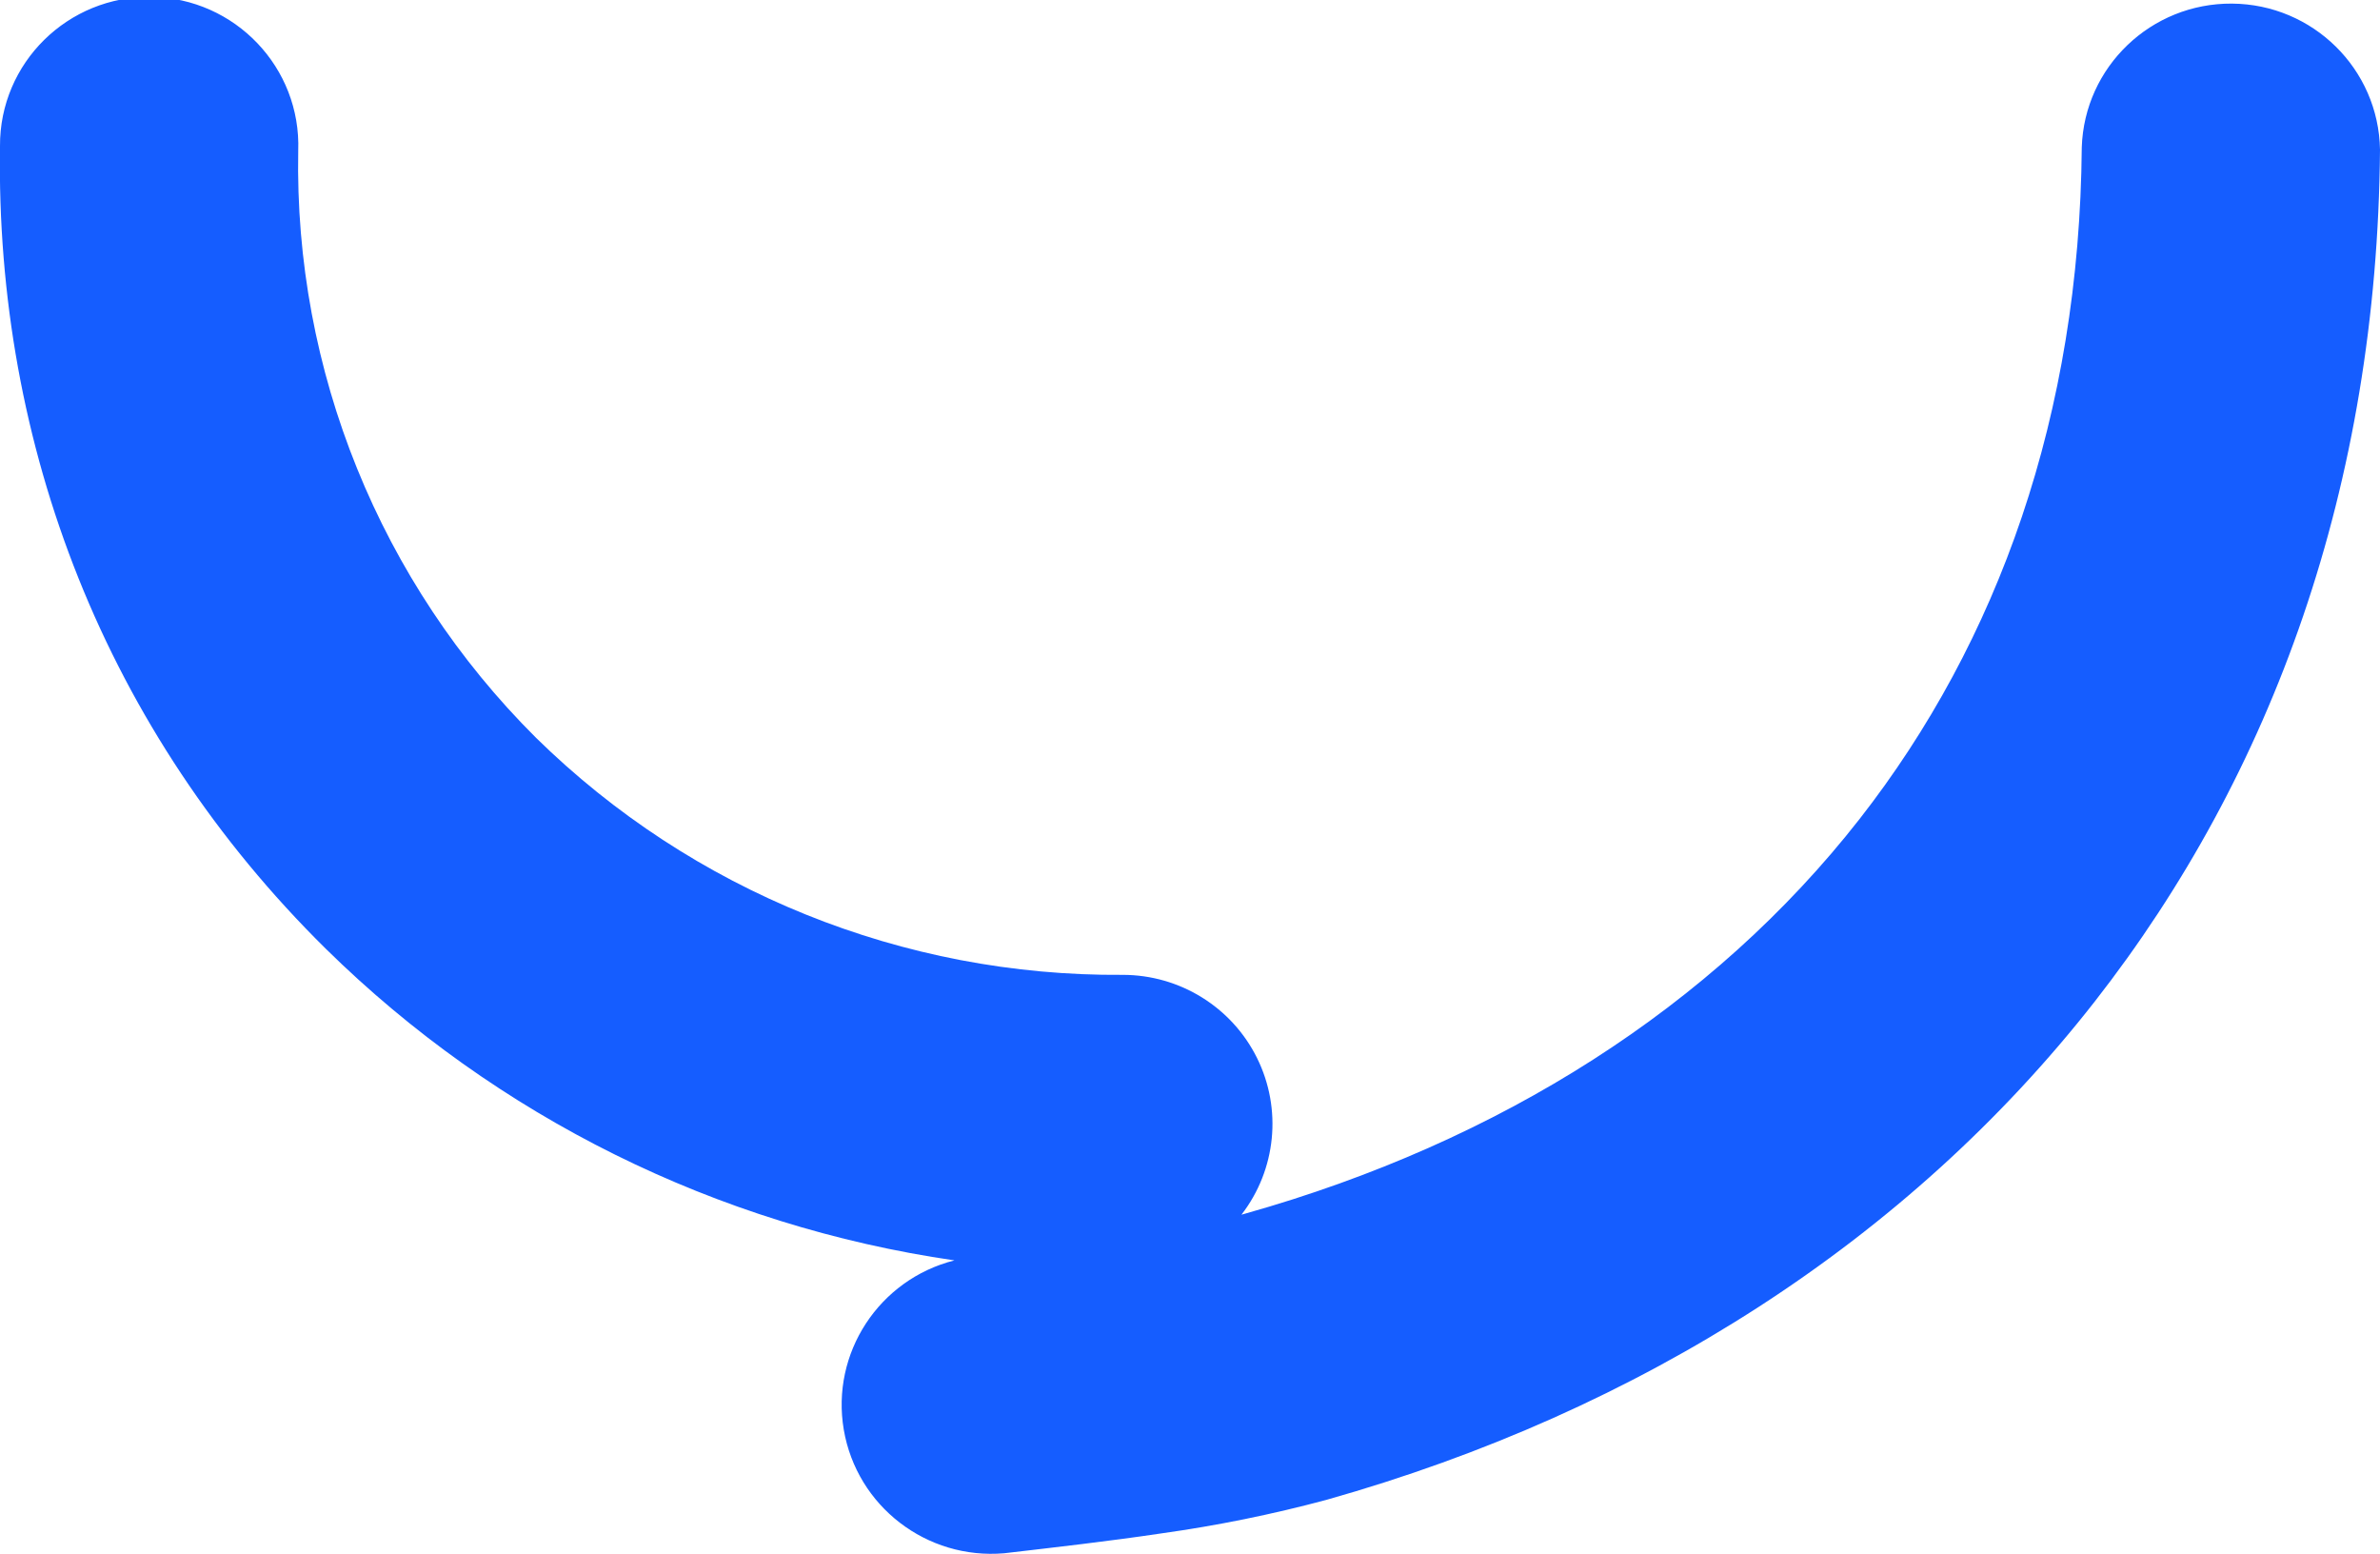 <svg xmlns="http://www.w3.org/2000/svg" xmlns:xlink="http://www.w3.org/1999/xlink" fill="none" version="1.1" width="72" height="47" viewBox="0 0 72 47"><defs><clipPath id="master_svg0_14_9469"><rect x="0" y="0" width="72" height="47" rx="0"/></clipPath></defs><g clip-path="url(#master_svg0_14_9469)"><g><g><g><path d="M-0,4.42C-0.013,1.903,2.055,-0.133,4.583,-0.093C7.111,-0.054,9.113,2.046,9.022,4.561C8.897,11.207,11.495,17.617,16.217,22.316C20.943,26.956,27.328,29.535,33.965,29.485C35.69,29.485,37.265,30.46,38.028,32C38.791,33.54,38.608,35.377,37.557,36.739L37.684,36.703C45.375,34.536,51.816,30.447,56.256,24.771C60.457,19.396,62.911,12.533,62.978,4.456C63.057,2.02,65.074,0.091,67.523,0.109C69.971,0.128,71.958,2.088,72,4.525C71.915,14.681,68.764,23.395,63.364,30.3C57.72,37.511,49.661,42.676,40.123,45.365C38.483,45.805,36.818,46.143,35.136,46.378C33.573,46.612,31.895,46.802,30.382,46.979C28.033,47.182,25.921,45.557,25.526,43.242C25.132,40.928,26.588,38.7,28.873,38.121C21.687,37.079,15.024,33.778,9.858,28.698C3.193,22.124,-0.139,13.491,-0,4.42Z" fill="#155DFF" fill-opacity="1"/></g></g></g></g></svg>